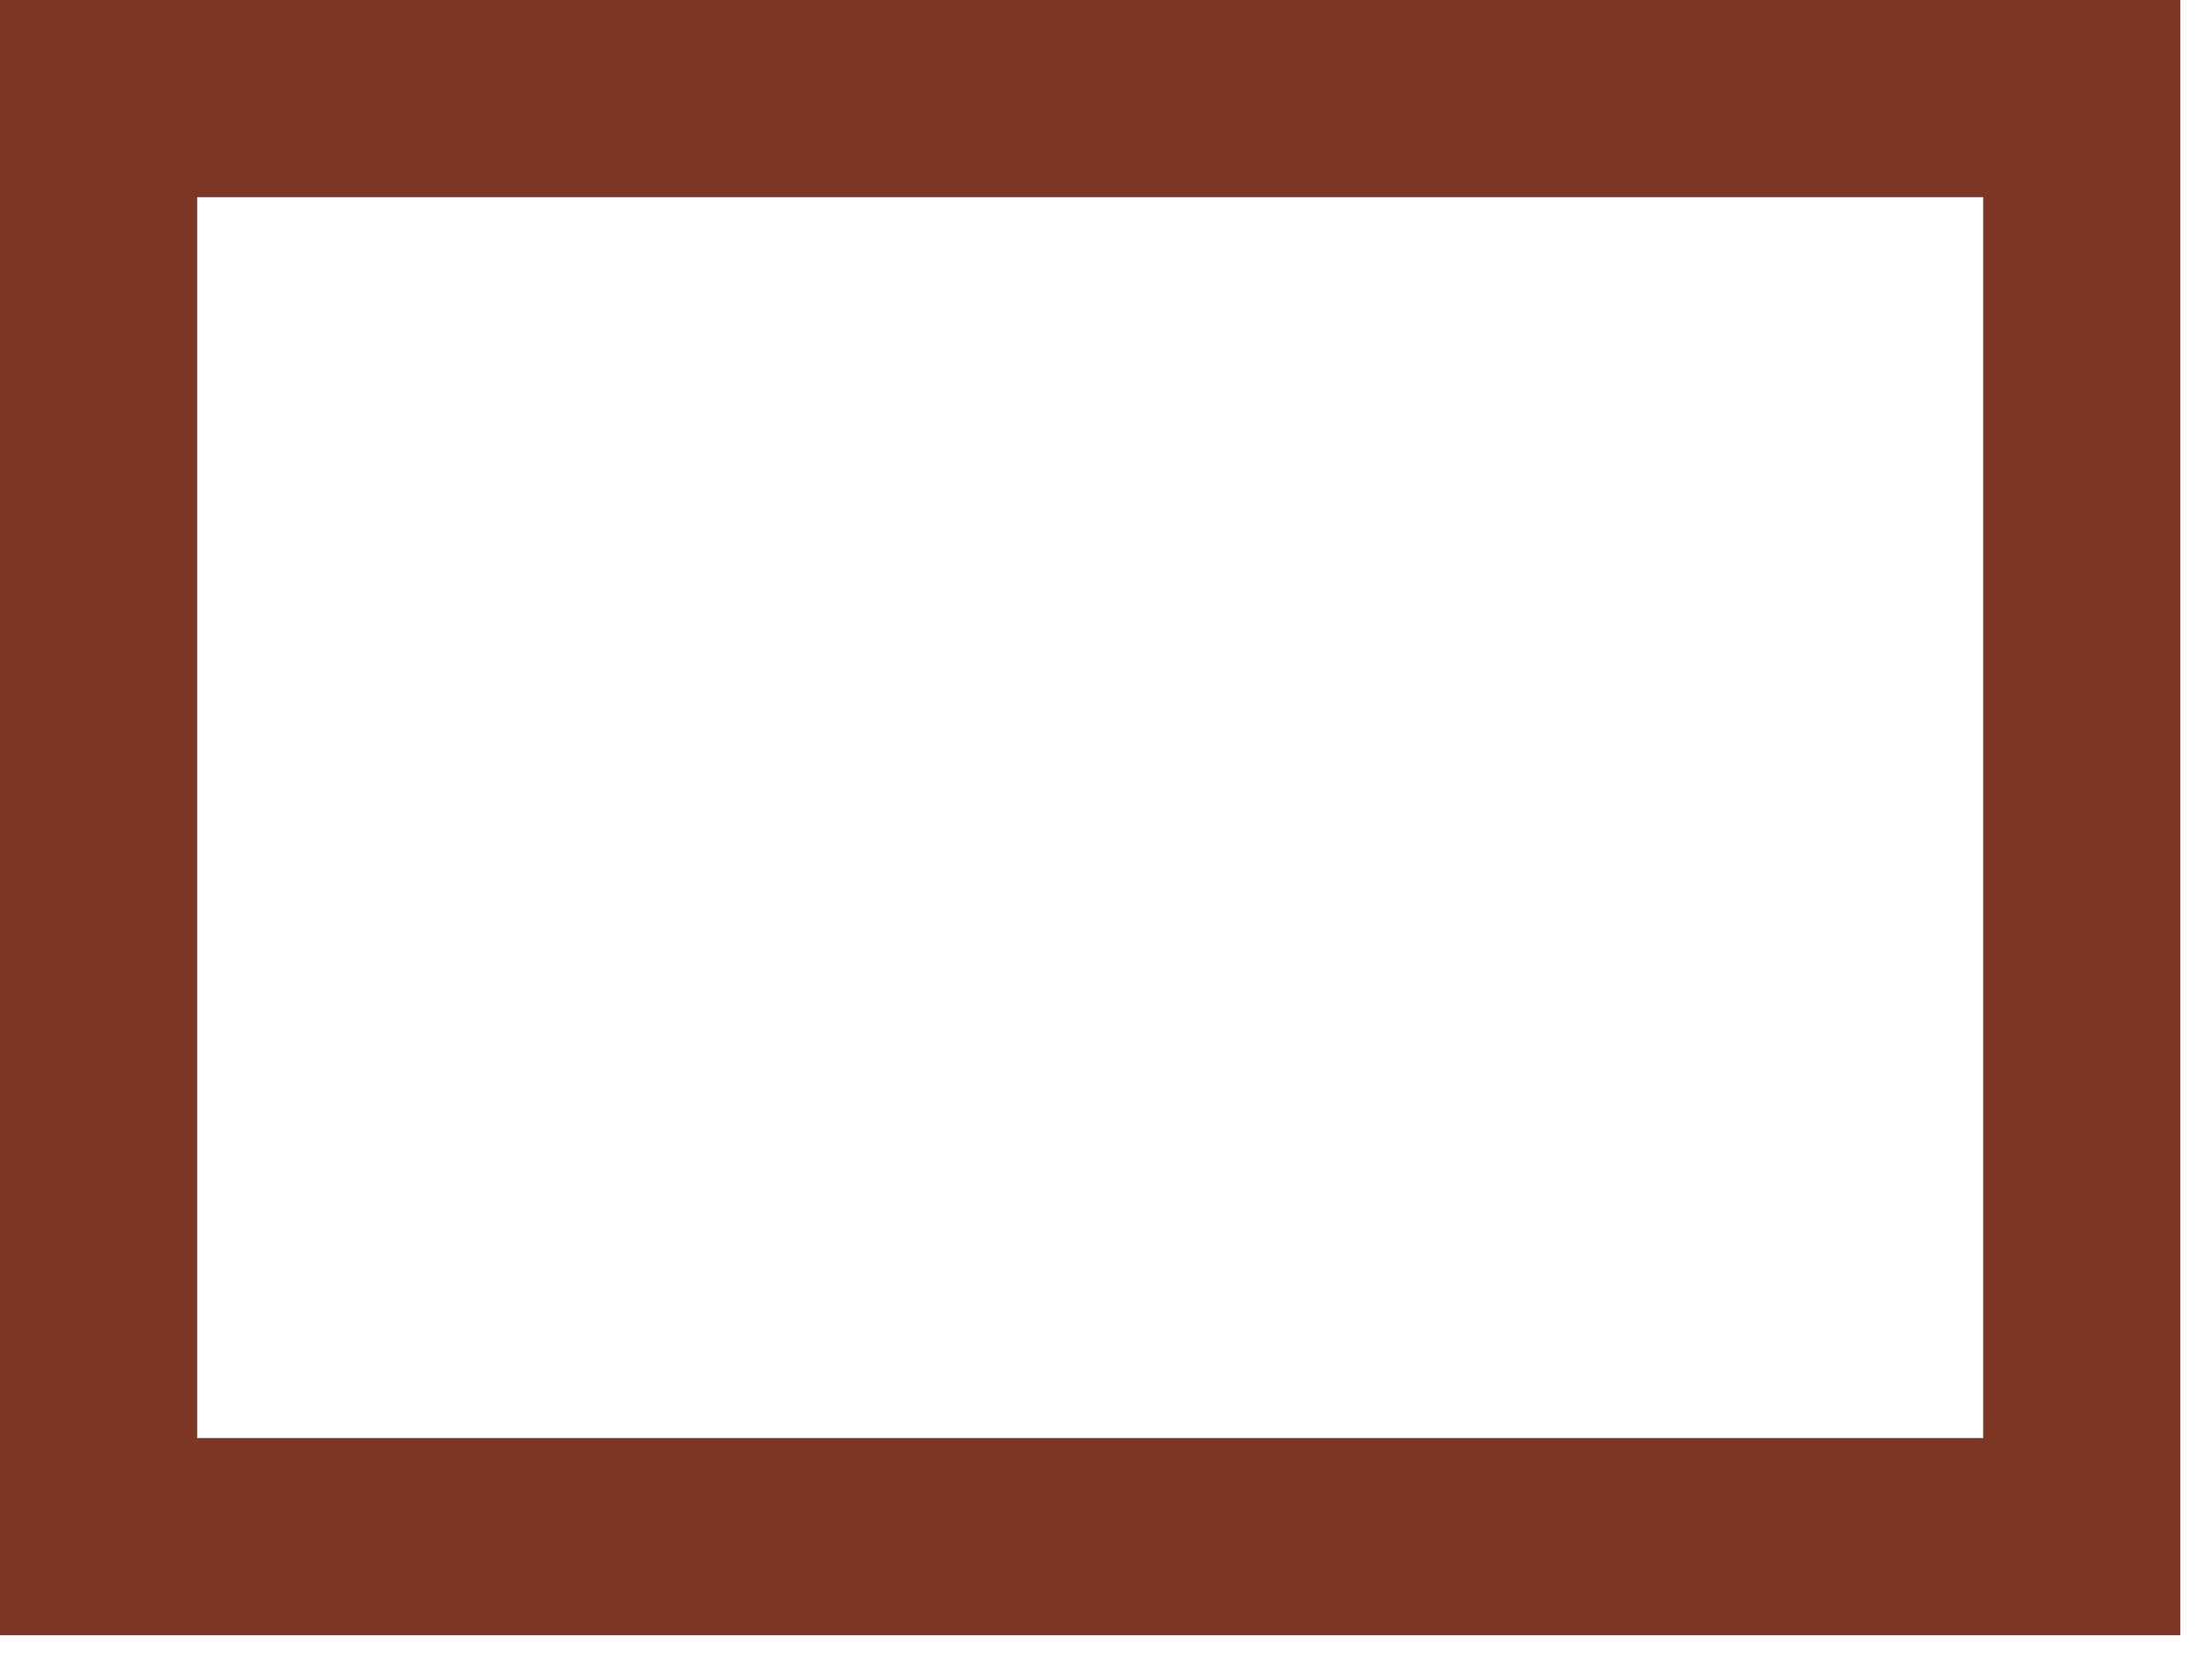 <?xml version="1.0" encoding="utf-8"?>
<svg xmlns="http://www.w3.org/2000/svg" fill="none" height="100%" overflow="visible" preserveAspectRatio="none" style="display: block;" viewBox="0 0 16 12" width="100%">
<path d="M15.058 0.713V11.115H0.713V0.713H15.058Z" id="Rectangle 4" stroke="#7C3624" stroke-width="1.426"/>
</svg>